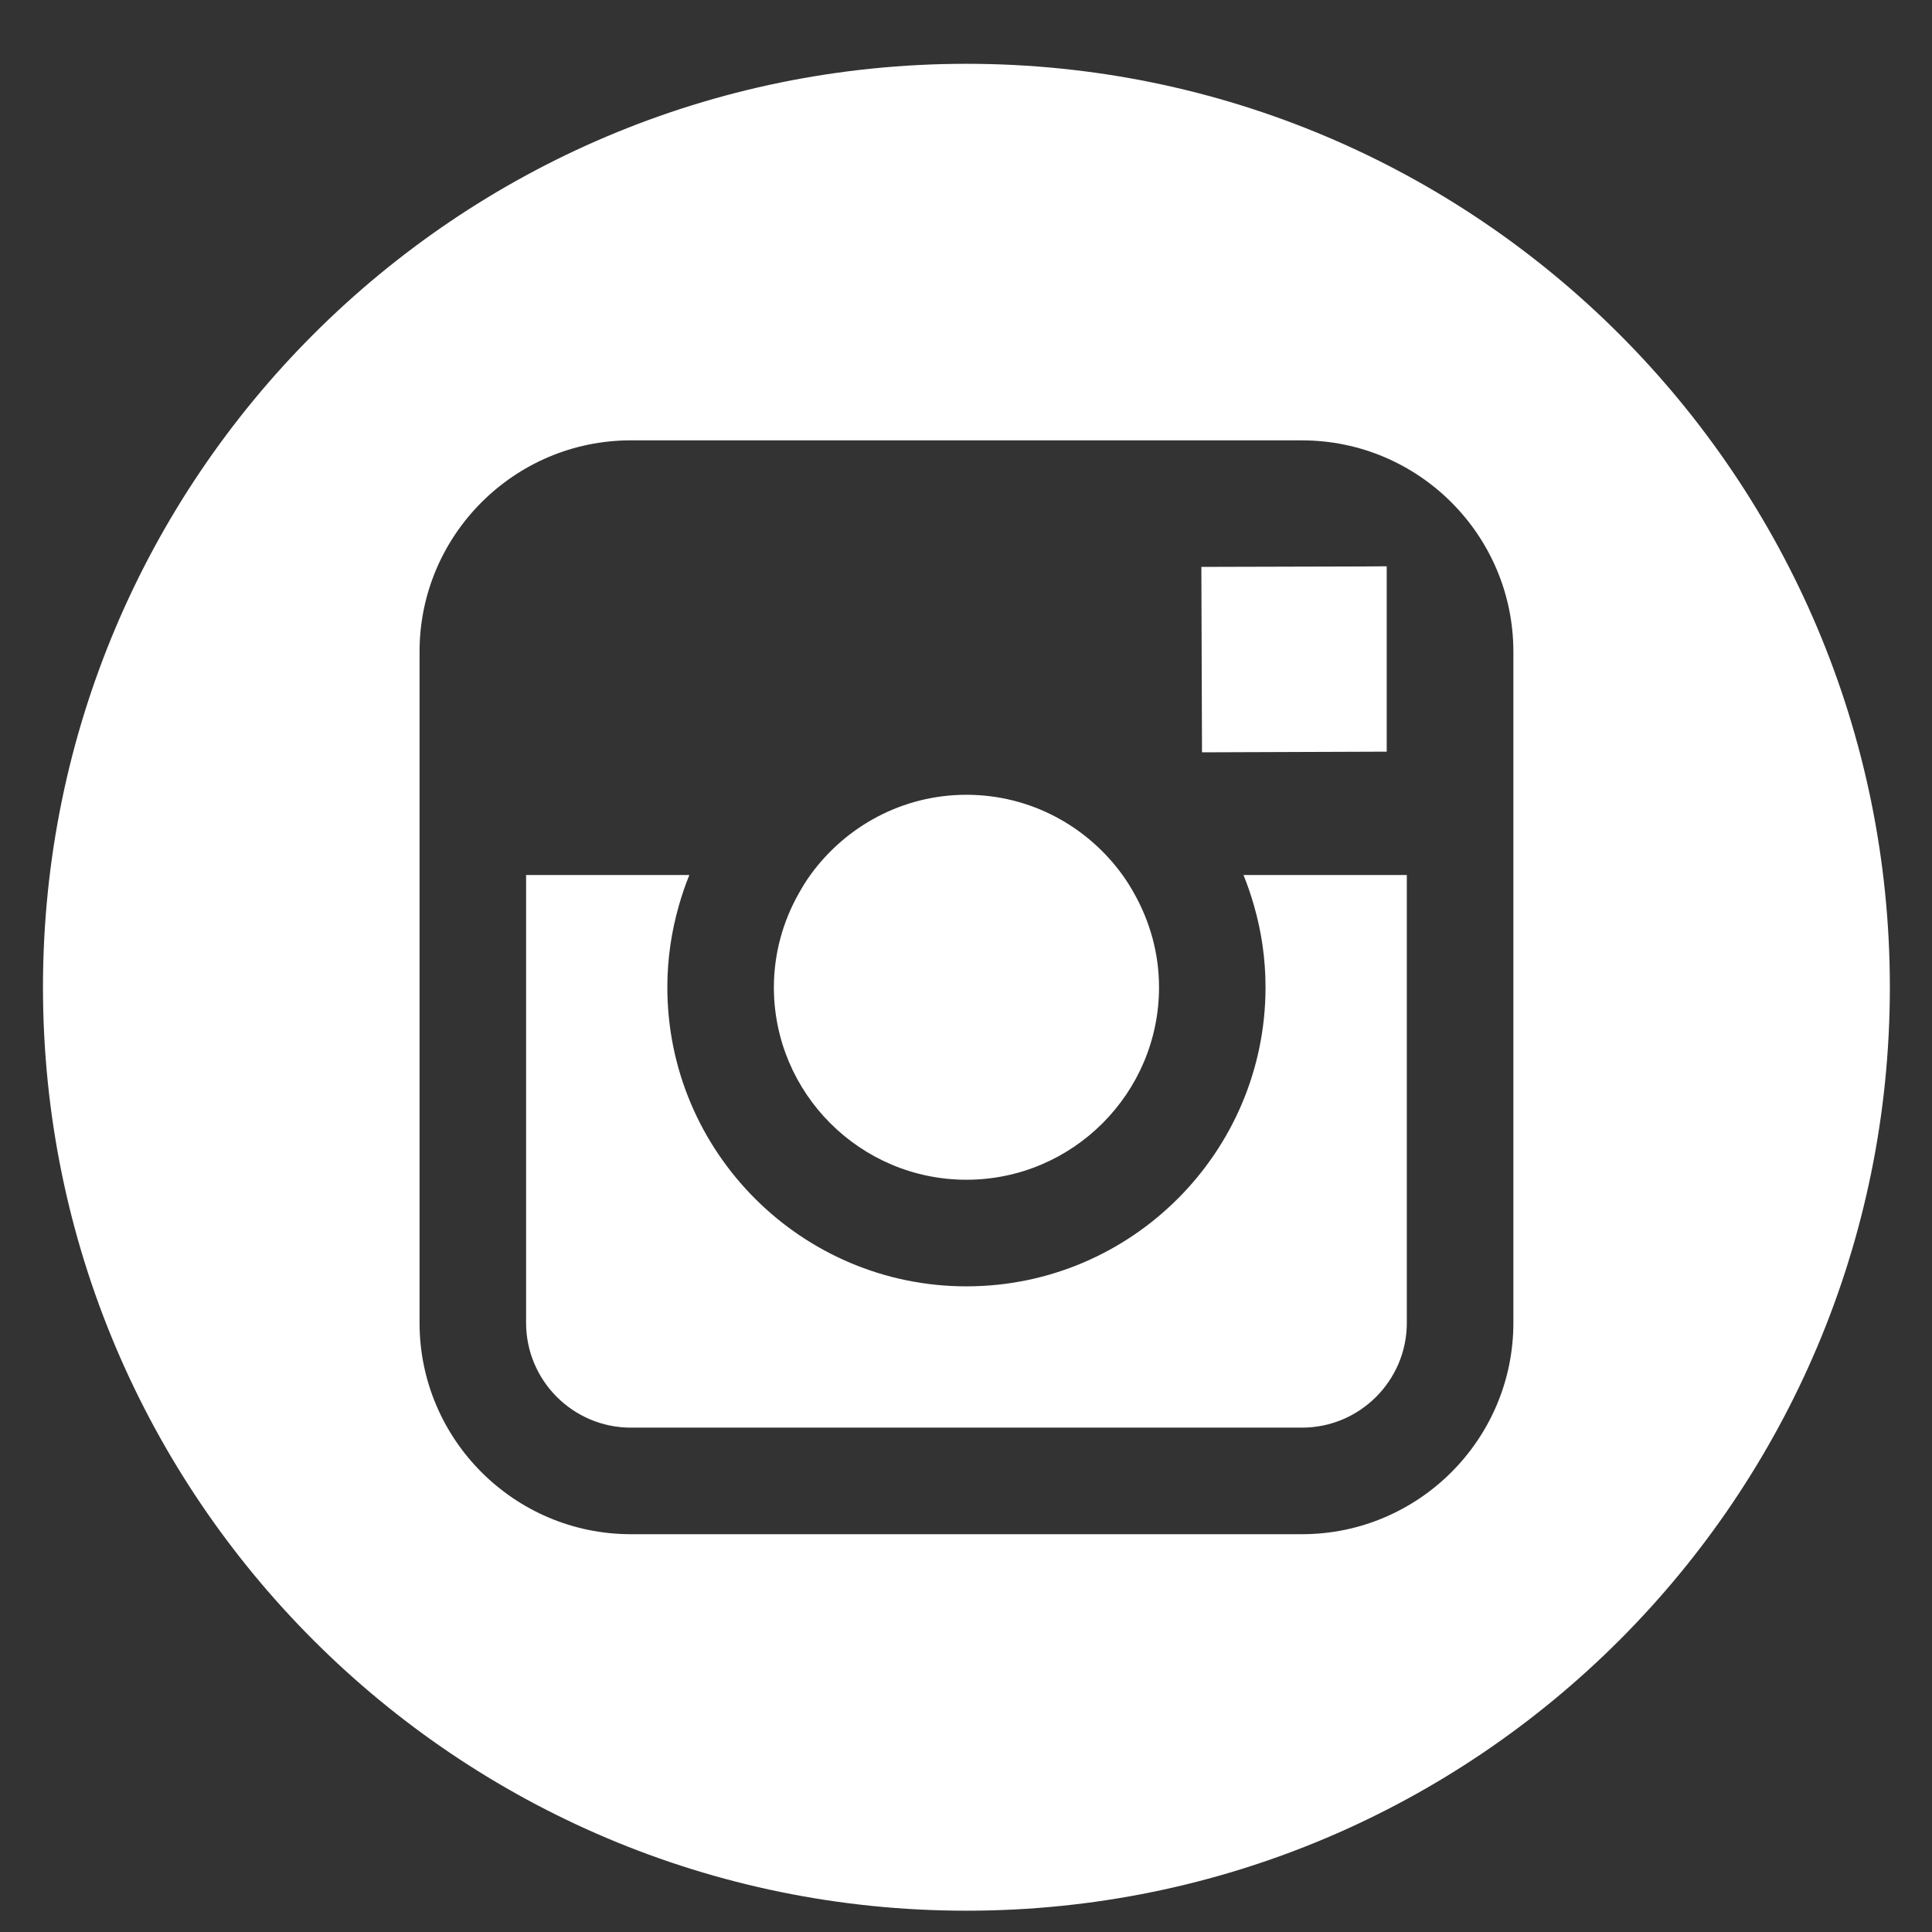 <?xml version="1.0" encoding="utf-8"?>
<!-- Generator: Adobe Illustrator 16.0.0, SVG Export Plug-In . SVG Version: 6.00 Build 0)  -->
<!DOCTYPE svg PUBLIC "-//W3C//DTD SVG 1.0//EN" "http://www.w3.org/TR/2001/REC-SVG-20010904/DTD/svg10.dtd">
<svg version="1.0" id="Capa_1" xmlns="http://www.w3.org/2000/svg" xmlns:xlink="http://www.w3.org/1999/xlink" x="0px" y="0px"
	 width="90px" height="90px" viewBox="0 0 90 90" enable-background="new 0 0 90 90" xml:space="preserve">
<rect x="0" y="0" width="90" height="90" fill="#333333" stroke="none"/>
<path fill-rule="evenodd" clip-rule="evenodd" fill="#FFFFFF" d="M88.037,45.988c0,23.761-19.258,43.02-43.016,43.02
	S2.002,69.749,2.002,45.988c0-23.755,19.261-43.016,43.019-43.016S88.037,22.233,88.037,45.988 M60.65,20.514
	c5.431,0,9.849,4.416,9.849,9.846v10.403v3.833v17.027c0,5.428-4.418,9.846-9.849,9.846H29.39c-5.43,0-9.846-4.418-9.846-9.846
	v-17.03v-3.831V30.359c0-5.43,4.416-9.846,9.846-9.846H60.65 M55.964,26.408l0.03,8.638l8.604-0.031v-7.508V26.38l-1.124,0.008
	L55.964,26.408z M37.211,41.618c-0.733,1.295-1.158,2.785-1.161,4.371c0,4.944,4.024,8.968,8.971,8.968
	c4.941,0,8.971-4.023,8.971-8.968c0-1.585-0.431-3.076-1.16-4.371c-0.165-0.296-0.342-0.582-0.54-0.855
	c-1.63-2.26-4.278-3.739-7.271-3.739s-5.64,1.479-7.273,3.739C37.552,41.033,37.376,41.321,37.211,41.618z M65.535,43.404v-2.642
	h-7.608c0.19,0.467,0.353,0.948,0.492,1.437c0.347,1.205,0.534,2.475,0.534,3.789c0,7.685-6.25,13.935-13.932,13.935
	s-13.934-6.25-13.934-13.935c0-1.314,0.19-2.584,0.534-3.789c0.137-0.489,0.302-0.973,0.492-1.437h-7.606v2.642v18.219
	c0,2.692,2.189,4.882,4.882,4.882H60.65c2.692,0,4.885-2.189,4.885-4.882V43.404z"/>
</svg>
